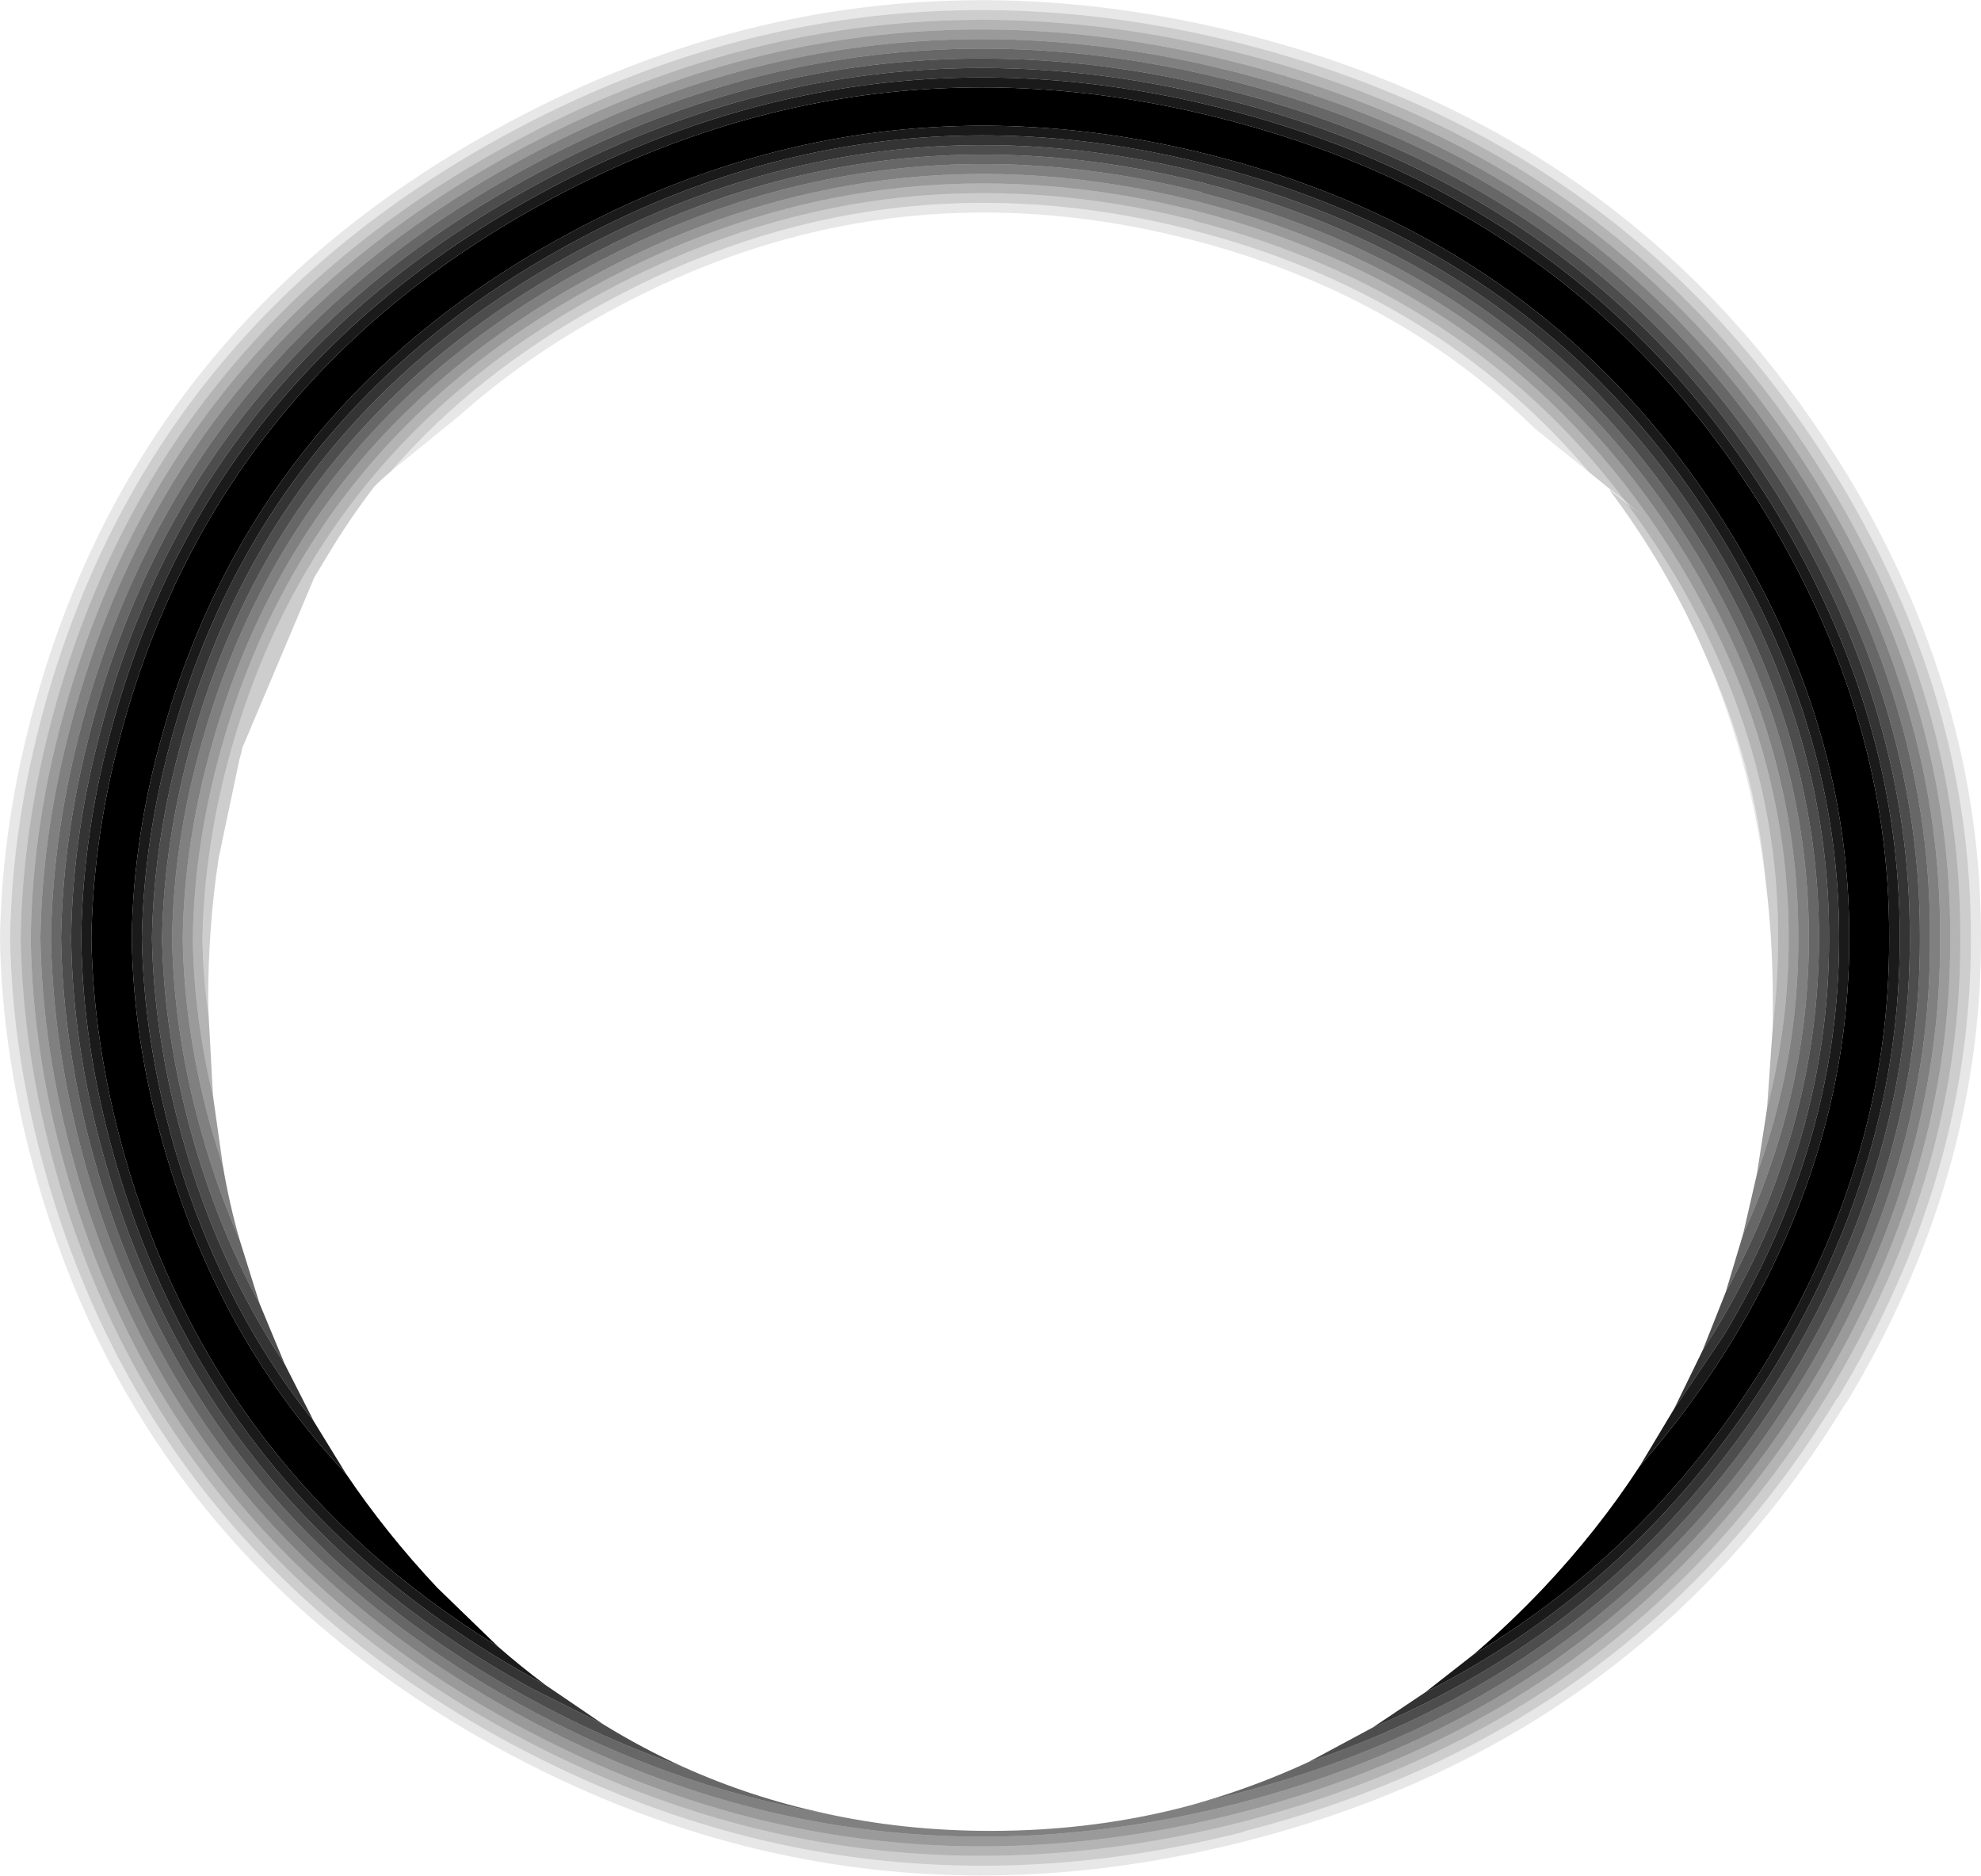 <?xml version="1.0" encoding="UTF-8" standalone="no"?>
<svg xmlns:xlink="http://www.w3.org/1999/xlink" height="195.0px" width="206.0px" xmlns="http://www.w3.org/2000/svg">
  <g transform="matrix(1.0, 0.0, 0.0, 1.0, 103.0, 97.5)">
    <path d="M62.25 -48.4 Q46.4 -67.1 20.85 -73.6 L20.9 -73.6 Q-11.4 -81.85 -40.35 -65.9 -53.45 -58.75 -62.35 -48.5 L-62.4 -48.45 -63.15 -47.8 -64.05 -46.95 Q-66.65 -43.55 -68.85 -39.9 L-70.3 -37.5 -77.8 -19.75 -77.9 -19.3 -78.1 -18.55 -80.25 -8.35 Q-81.35 -1.25 -81.35 6.4 L-81.3 8.2 Q-81.9 4.1 -81.95 0.05 L-81.95 0.0 Q-81.75 -9.65 -78.95 -19.6 -70.2 -50.7 -40.85 -66.8 -11.55 -82.9 21.15 -74.6 L21.15 -74.55 Q49.5 -67.3 66.05 -45.35 L64.1 -46.9 62.25 -48.4 M81.35 9.2 L81.35 6.4 Q81.35 0.05 80.6 -5.95 79.55 -18.05 74.25 -29.6 70.35 -38.6 64.3 -46.65 L66.1 -45.25 Q68.55 -41.95 70.8 -38.3 81.95 -19.85 81.9 0.0 L81.9 0.05 Q81.9 4.65 81.35 9.2 M26.35 -92.9 Q66.95 -82.5 88.05 -47.85 L88.1 -47.8 Q102.0 -24.8 101.95 0.0 L101.95 0.05 Q102.0 24.8 88.1 47.85 L88.05 47.85 Q66.95 82.5 26.35 92.9 L26.35 92.95 Q-14.35 103.3 -50.85 83.25 -87.35 63.2 -98.25 24.5 -101.75 12.05 -101.95 0.05 L-101.95 0.0 Q-101.75 -12.05 -98.25 -24.5 -87.35 -63.2 -50.85 -83.25 -14.35 -103.3 26.35 -92.9 M87.15 -47.3 Q66.25 -81.65 26.05 -91.95 -14.2 -102.2 -50.3 -82.35 -86.45 -62.55 -97.2 -24.25 -100.65 -11.95 -100.85 0.0 L-100.85 0.05 Q-100.65 11.95 -97.2 24.25 -86.45 62.55 -50.3 82.4 -14.2 102.2 26.05 91.95 66.25 81.65 87.15 47.35 100.95 24.5 100.85 0.05 L100.85 0.0 Q100.95 -24.5 87.15 -47.3" fill="#000000" fill-opacity="0.196" fill-rule="evenodd" stroke="none"/>
    <path d="M62.25 -48.4 L57.65 -52.1 56.65 -52.9 Q42.15 -67.15 20.6 -72.65 -11.25 -80.75 -39.8 -65.05 -48.4 -60.35 -55.15 -54.35 L-62.35 -48.5 Q-53.45 -58.75 -40.35 -65.9 -11.4 -81.85 20.9 -73.6 L20.85 -73.6 Q46.4 -67.1 62.25 -48.4 M-77.8 -19.75 L-78.1 -18.55 -77.9 -19.3 -77.8 -19.75 M80.6 -5.95 Q79.05 -18.5 74.25 -29.6 79.55 -18.05 80.6 -5.95 M26.35 -92.9 Q-14.35 -103.3 -50.85 -83.25 -87.35 -63.2 -98.25 -24.5 -101.75 -12.05 -101.95 0.0 L-101.95 0.05 Q-101.75 12.05 -98.25 24.5 -87.35 63.2 -50.85 83.25 -14.35 103.3 26.35 92.95 L26.35 92.9 Q66.95 82.5 88.05 47.85 L88.1 47.85 Q102.0 24.8 101.95 0.05 L101.95 0.0 Q102.0 -24.8 88.1 -47.8 L88.05 -47.85 Q66.95 -82.5 26.35 -92.9 M89.0 -48.3 Q103.05 -25.05 103.0 0.0 L103.0 0.05 Q103.05 25.05 89.0 48.35 L88.95 48.35 Q67.6 83.4 26.6 93.9 -14.5 104.4 -51.35 84.15 -88.25 63.85 -99.25 24.8 -102.8 12.2 -103.0 0.05 L-103.0 0.0 Q-102.8 -12.2 -99.25 -24.75 -88.25 -63.85 -51.35 -84.1 -14.5 -104.4 26.6 -93.9 67.6 -83.4 88.95 -48.35 L89.0 -48.3" fill="#000000" fill-opacity="0.094" fill-rule="evenodd" stroke="none"/>
    <path d="M-78.1 31.35 L-76.0 38.05 Q-80.4 29.95 -83.0 20.65 -85.95 10.15 -86.15 0.05 L-86.15 0.0 Q-85.95 -10.15 -83.0 -20.6 -73.8 -53.3 -42.95 -70.25 -12.15 -87.2 22.25 -78.45 56.55 -69.65 74.4 -40.3 86.15 -20.9 86.15 0.0 L86.15 0.05 Q86.15 19.0 76.45 36.85 L78.25 30.85 Q85.1 15.85 85.1 0.05 L85.1 0.0 Q85.1 -20.65 73.5 -39.8 55.85 -68.8 21.95 -77.45 L22.0 -77.5 Q-12.0 -86.15 -42.45 -69.4 -72.9 -52.65 -82.0 -20.35 -84.95 -10.05 -85.1 0.0 L-85.1 0.05 Q-84.95 10.05 -82.0 20.4 -80.4 26.1 -78.1 31.35 M-31.95 86.2 Q-24.95 89.35 -17.35 91.0 -33.45 88.2 -48.75 79.8 -83.7 60.55 -94.15 23.5 -97.5 11.55 -97.7 0.05 L-97.7 0.0 Q-97.5 -11.55 -94.15 -23.45 -83.7 -60.55 -48.75 -79.75 -13.75 -99.0 25.25 -89.05 64.2 -79.1 84.45 -45.8 97.8 -23.75 97.7 0.0 L97.7 0.05 Q97.8 23.75 84.45 45.85 64.2 79.1 25.25 89.05 L22.15 89.8 Q27.75 88.15 33.05 85.7 65.6 74.7 83.5 45.35 96.7 23.5 96.65 0.05 L96.65 0.0 Q96.7 -23.5 83.5 -45.3 63.45 -78.2 24.95 -88.05 -13.6 -97.9 -48.2 -78.9 -82.8 -59.9 -93.15 -23.2 -96.45 -11.4 -96.65 0.0 L-96.65 0.05 Q-96.45 11.4 -93.15 23.2 -82.8 59.9 -48.2 78.95 -40.2 83.35 -31.95 86.2" fill="#000000" fill-opacity="0.596" fill-rule="evenodd" stroke="none"/>
    <path d="M-79.8 23.85 Q-79.15 27.65 -78.1 31.35 -80.4 26.1 -82.0 20.4 -84.95 10.05 -85.1 0.05 L-85.1 0.0 Q-84.95 -10.05 -82.0 -20.35 -72.9 -52.65 -42.45 -69.4 -12.0 -86.15 22.0 -77.5 L21.95 -77.45 Q55.85 -68.8 73.5 -39.8 85.1 -20.65 85.1 0.0 L85.1 0.05 Q85.1 15.85 78.25 30.85 L79.7 24.55 Q84.05 12.55 84.0 0.05 L84.0 0.0 Q84.05 -20.35 72.6 -39.3 55.2 -67.95 21.7 -76.5 -11.85 -85.05 -41.9 -68.5 -72.0 -52.0 -80.95 -20.1 -83.85 -9.9 -84.0 0.0 L-84.0 0.05 Q-83.85 9.9 -80.95 20.1 L-79.8 23.85 M-17.35 91.0 Q-9.05 92.85 0.0 92.85 11.0 92.85 20.95 90.15 L22.15 89.8 25.25 89.05 Q64.2 79.1 84.45 45.85 97.8 23.75 97.7 0.05 L97.7 0.0 Q97.8 -23.75 84.45 -45.8 64.2 -79.1 25.25 -89.05 -13.75 -99.0 -48.75 -79.75 -83.7 -60.55 -94.15 -23.45 -97.5 -11.55 -97.7 0.0 L-97.7 0.05 Q-97.5 11.55 -94.15 23.5 -83.7 60.55 -48.75 79.8 -33.45 88.2 -17.35 91.0 M85.35 -46.3 Q98.85 -24.0 98.75 0.0 L98.75 0.05 Q98.85 24.0 85.35 46.35 64.85 79.95 25.5 90.05 -13.9 100.05 -49.25 80.65 -84.65 61.2 -95.2 23.75 -98.6 11.7 -98.8 0.05 L-98.8 0.0 Q-98.6 -11.7 -95.2 -23.7 -84.65 -61.2 -49.25 -80.65 -13.9 -100.05 25.5 -90.0 64.85 -79.95 85.35 -46.3" fill="#000000" fill-opacity="0.498" fill-rule="evenodd" stroke="none"/>
    <path d="M-81.3 8.2 L-80.85 16.45 Q-82.85 8.1 -82.95 0.05 L-82.95 0.0 Q-82.8 -9.75 -79.95 -19.85 -71.1 -51.35 -41.4 -67.65 -11.7 -84.0 21.45 -75.55 54.5 -67.1 71.7 -38.8 83.0 -20.1 83.0 0.0 L83.0 0.05 Q83.0 9.0 80.75 17.75 L81.35 9.2 Q81.9 4.65 81.9 0.05 L81.9 0.0 Q81.95 -19.85 70.8 -38.3 68.55 -41.95 66.1 -45.25 L67.65 -44.0 Q66.8 -44.7 66.05 -45.35 49.5 -67.3 21.15 -74.55 L21.15 -74.6 Q-11.55 -82.9 -40.85 -66.8 -70.2 -50.7 -78.95 -19.6 -81.75 -9.65 -81.95 0.0 L-81.95 0.05 Q-81.9 4.1 -81.3 8.2 M87.15 -47.3 Q100.95 -24.5 100.85 0.0 L100.85 0.05 Q100.95 24.5 87.15 47.35 66.25 81.65 26.05 91.95 -14.2 102.2 -50.3 82.4 -86.45 62.55 -97.2 24.25 -100.65 11.95 -100.85 0.05 L-100.85 0.0 Q-100.65 -11.95 -97.2 -24.25 -86.45 -62.55 -50.3 -82.35 -14.2 -102.2 26.05 -91.95 66.25 -81.65 87.15 -47.3 M86.25 -46.8 Q65.55 -80.8 25.8 -90.95 -14.05 -101.15 -49.8 -81.5 -85.55 -61.9 -96.2 -23.95 -99.65 -11.8 -99.8 0.0 L-99.8 0.05 Q-99.65 11.8 -96.2 24.0 -85.55 61.9 -49.8 81.55 -14.05 101.15 25.8 91.0 65.55 80.8 86.25 46.85 99.9 24.25 99.8 0.05 L99.8 0.0 Q99.9 -24.25 86.25 -46.8" fill="#000000" fill-opacity="0.294" fill-rule="evenodd" stroke="none"/>
    <path d="M-67.0 55.75 Q-62.85 61.9 -57.55 67.55 L-51.2 73.7 Q-80.8 55.45 -90.1 22.45 -93.3 11.05 -93.5 0.05 L-93.5 0.0 Q-93.3 -11.05 -90.1 -22.4 -80.1 -57.95 -46.65 -76.3 -13.2 -94.7 24.15 -85.15 61.4 -75.65 80.8 -43.8 93.55 -22.7 93.45 0.0 L93.45 0.05 Q93.55 22.7 80.8 43.85 68.9 63.35 50.25 74.5 54.0 71.3 57.55 67.55 63.2 61.55 67.5 54.95 72.8 48.95 77.15 41.85 89.35 21.65 89.3 0.05 L89.3 0.0 Q89.35 -21.65 77.15 -41.8 58.65 -72.25 23.05 -81.35 -12.6 -90.4 -44.55 -72.85 -76.5 -55.3 -86.05 -21.4 -89.15 -10.55 -89.3 0.0 L-89.3 0.05 Q-89.15 10.55 -86.05 21.4 -80.45 41.4 -67.0 55.75" fill="#000000" fill-rule="evenodd" stroke="none"/>
    <path d="M-70.35 50.3 L-67.0 55.75 Q-80.45 41.4 -86.05 21.4 -89.15 10.55 -89.3 0.05 L-89.3 0.0 Q-89.15 -10.55 -86.05 -21.4 -76.5 -55.3 -44.55 -72.85 -12.6 -90.4 23.05 -81.35 58.65 -72.25 77.15 -41.8 89.35 -21.65 89.3 0.0 L89.3 0.05 Q89.35 21.65 77.15 41.85 72.8 48.95 67.5 54.95 L71.1 48.95 76.25 41.35 Q88.25 21.4 88.25 0.05 L88.25 0.0 Q88.25 -21.4 76.25 -41.3 57.95 -71.35 22.8 -80.35 -12.45 -89.35 -44.0 -72.0 -75.6 -54.65 -85.05 -21.15 -88.05 -10.4 -88.25 0.0 L-88.25 0.05 Q-88.05 10.4 -85.05 21.15 -80.4 37.7 -70.35 50.3 M-51.2 73.7 Q-48.8 75.8 -46.25 77.7 L-47.15 77.2 Q-81.05 58.6 -91.15 22.7 -94.4 11.15 -94.55 0.05 L-94.55 0.0 Q-94.4 -11.15 -91.15 -22.7 -81.05 -58.6 -47.15 -77.2 -13.3 -95.8 24.45 -86.15 62.1 -76.5 81.7 -44.3 94.6 -22.95 94.55 0.0 L94.55 0.05 Q94.6 22.95 81.7 44.35 67.9 66.95 45.2 78.45 L50.25 74.5 Q68.9 63.35 80.8 43.85 93.55 22.7 93.45 0.05 L93.45 0.0 Q93.55 -22.7 80.8 -43.8 61.4 -75.65 24.15 -85.15 -13.2 -94.7 -46.65 -76.3 -80.1 -57.95 -90.1 -22.4 -93.3 -11.05 -93.5 0.0 L-93.5 0.05 Q-93.3 11.05 -90.1 22.45 -80.8 55.45 -51.2 73.7" fill="#000000" fill-opacity="0.898" fill-rule="evenodd" stroke="none"/>
    <path d="M-73.4 44.3 L-70.35 50.3 Q-80.4 37.7 -85.05 21.15 -88.05 10.4 -88.25 0.05 L-88.25 0.0 Q-88.05 -10.4 -85.05 -21.15 -75.6 -54.65 -44.0 -72.0 -12.45 -89.35 22.8 -80.35 57.95 -71.35 76.25 -41.3 88.25 -21.4 88.25 0.0 L88.25 0.05 Q88.25 21.4 76.25 41.35 L71.1 48.95 74.05 42.9 75.35 40.85 Q87.25 21.15 87.2 0.05 L87.2 0.0 Q87.25 -21.15 75.35 -40.8 57.25 -70.5 22.5 -79.4 -12.3 -88.25 -43.5 -71.1 -74.7 -54.0 -84.0 -20.85 -87.0 -10.3 -87.2 0.0 L-87.2 0.05 Q-87.0 10.3 -84.0 20.9 -80.4 33.8 -73.4 44.3 M-46.25 77.7 L-40.3 81.75 -47.7 78.05 Q-81.95 59.25 -92.15 22.95 -95.45 11.3 -95.6 0.05 L-95.6 0.0 Q-95.45 -11.3 -92.15 -22.95 -81.95 -59.25 -47.7 -78.05 -13.45 -96.85 24.7 -87.1 62.8 -77.35 82.6 -44.8 95.65 -23.2 95.6 0.0 L95.6 0.05 Q95.65 23.2 82.6 44.85 66.9 70.6 39.75 82.1 L45.2 78.45 Q67.9 66.95 81.7 44.35 94.6 22.95 94.55 0.05 L94.55 0.0 Q94.6 -22.95 81.7 -44.3 62.1 -76.5 24.45 -86.15 -13.3 -95.8 -47.15 -77.2 -81.05 -58.6 -91.15 -22.7 -94.4 -11.15 -94.55 0.0 L-94.55 0.05 Q-94.4 11.15 -91.15 22.7 -81.05 58.6 -47.15 77.2 L-46.25 77.7" fill="#000000" fill-opacity="0.796" fill-rule="evenodd" stroke="none"/>
    <path d="M-76.0 38.05 L-73.4 44.3 Q-80.4 33.8 -84.0 20.9 -87.0 10.3 -87.2 0.05 L-87.2 0.0 Q-87.0 -10.3 -84.0 -20.85 -74.7 -54.0 -43.5 -71.1 -12.3 -88.25 22.5 -79.4 57.25 -70.5 75.35 -40.8 87.25 -21.15 87.2 0.0 L87.2 0.05 Q87.25 21.15 75.35 40.85 L74.05 42.9 76.45 36.85 Q86.15 19.0 86.15 0.05 L86.15 0.0 Q86.15 -20.9 74.4 -40.3 56.55 -69.65 22.25 -78.45 -12.15 -87.2 -42.95 -70.25 -73.8 -53.3 -83.0 -20.6 -85.95 -10.15 -86.15 0.0 L-86.15 0.05 Q-85.95 10.15 -83.0 20.65 -80.4 29.95 -76.0 38.05 M-40.3 81.75 Q-36.25 84.25 -31.95 86.2 -40.2 83.35 -48.2 78.95 -82.8 59.9 -93.15 23.2 -96.45 11.4 -96.65 0.05 L-96.65 0.0 Q-96.45 -11.4 -93.15 -23.2 -82.8 -59.9 -48.2 -78.9 -13.6 -97.9 24.95 -88.05 63.45 -78.2 83.5 -45.3 96.7 -23.5 96.65 0.0 L96.65 0.05 Q96.7 23.5 83.5 45.35 65.6 74.7 33.05 85.7 L39.75 82.1 Q66.9 70.6 82.6 44.85 95.65 23.2 95.6 0.05 L95.6 0.0 Q95.65 -23.2 82.6 -44.8 62.8 -77.35 24.7 -87.1 -13.45 -96.85 -47.7 -78.05 -81.95 -59.25 -92.15 -22.95 -95.45 -11.3 -95.6 0.0 L-95.6 0.05 Q-95.45 11.3 -92.15 22.95 -81.95 59.25 -47.7 78.05 L-40.3 81.75" fill="#000000" fill-opacity="0.698" fill-rule="evenodd" stroke="none"/>
    <path d="M-80.85 16.45 L-79.8 23.85 -80.95 20.1 Q-83.85 9.9 -84.0 0.05 L-84.0 0.0 Q-83.85 -9.9 -80.95 -20.1 -72.0 -52.0 -41.9 -68.5 -11.85 -85.05 21.7 -76.5 55.2 -67.95 72.6 -39.3 84.05 -20.35 84.0 0.0 L84.0 0.05 Q84.05 12.55 79.7 24.55 L80.75 17.75 Q83.0 9.0 83.0 0.05 L83.0 0.0 Q83.0 -20.1 71.7 -38.8 54.5 -67.1 21.45 -75.55 -11.7 -84.0 -41.4 -67.65 -71.1 -51.35 -79.95 -19.85 -82.8 -9.75 -82.95 0.0 L-82.95 0.05 Q-82.85 8.1 -80.85 16.45 M86.25 -46.8 Q99.9 -24.25 99.8 0.0 L99.8 0.05 Q99.9 24.25 86.25 46.85 65.55 80.8 25.8 91.0 -14.05 101.15 -49.8 81.55 -85.55 61.9 -96.2 24.0 -99.65 11.8 -99.8 0.05 L-99.8 0.0 Q-99.65 -11.8 -96.2 -23.95 -85.55 -61.9 -49.8 -81.5 -14.05 -101.15 25.8 -90.95 65.55 -80.8 86.25 -46.8 M85.35 -46.3 Q64.85 -79.95 25.5 -90.0 -13.9 -100.05 -49.25 -80.65 -84.65 -61.2 -95.2 -23.7 -98.6 -11.7 -98.8 0.0 L-98.8 0.05 Q-98.6 11.7 -95.2 23.75 -84.65 61.2 -49.25 80.65 -13.9 100.05 25.5 90.05 64.85 79.95 85.35 46.35 98.85 24.0 98.75 0.05 L98.75 0.0 Q98.85 -24.0 85.35 -46.3" fill="#000000" fill-opacity="0.396" fill-rule="evenodd" stroke="none"/>
  </g>
</svg>
